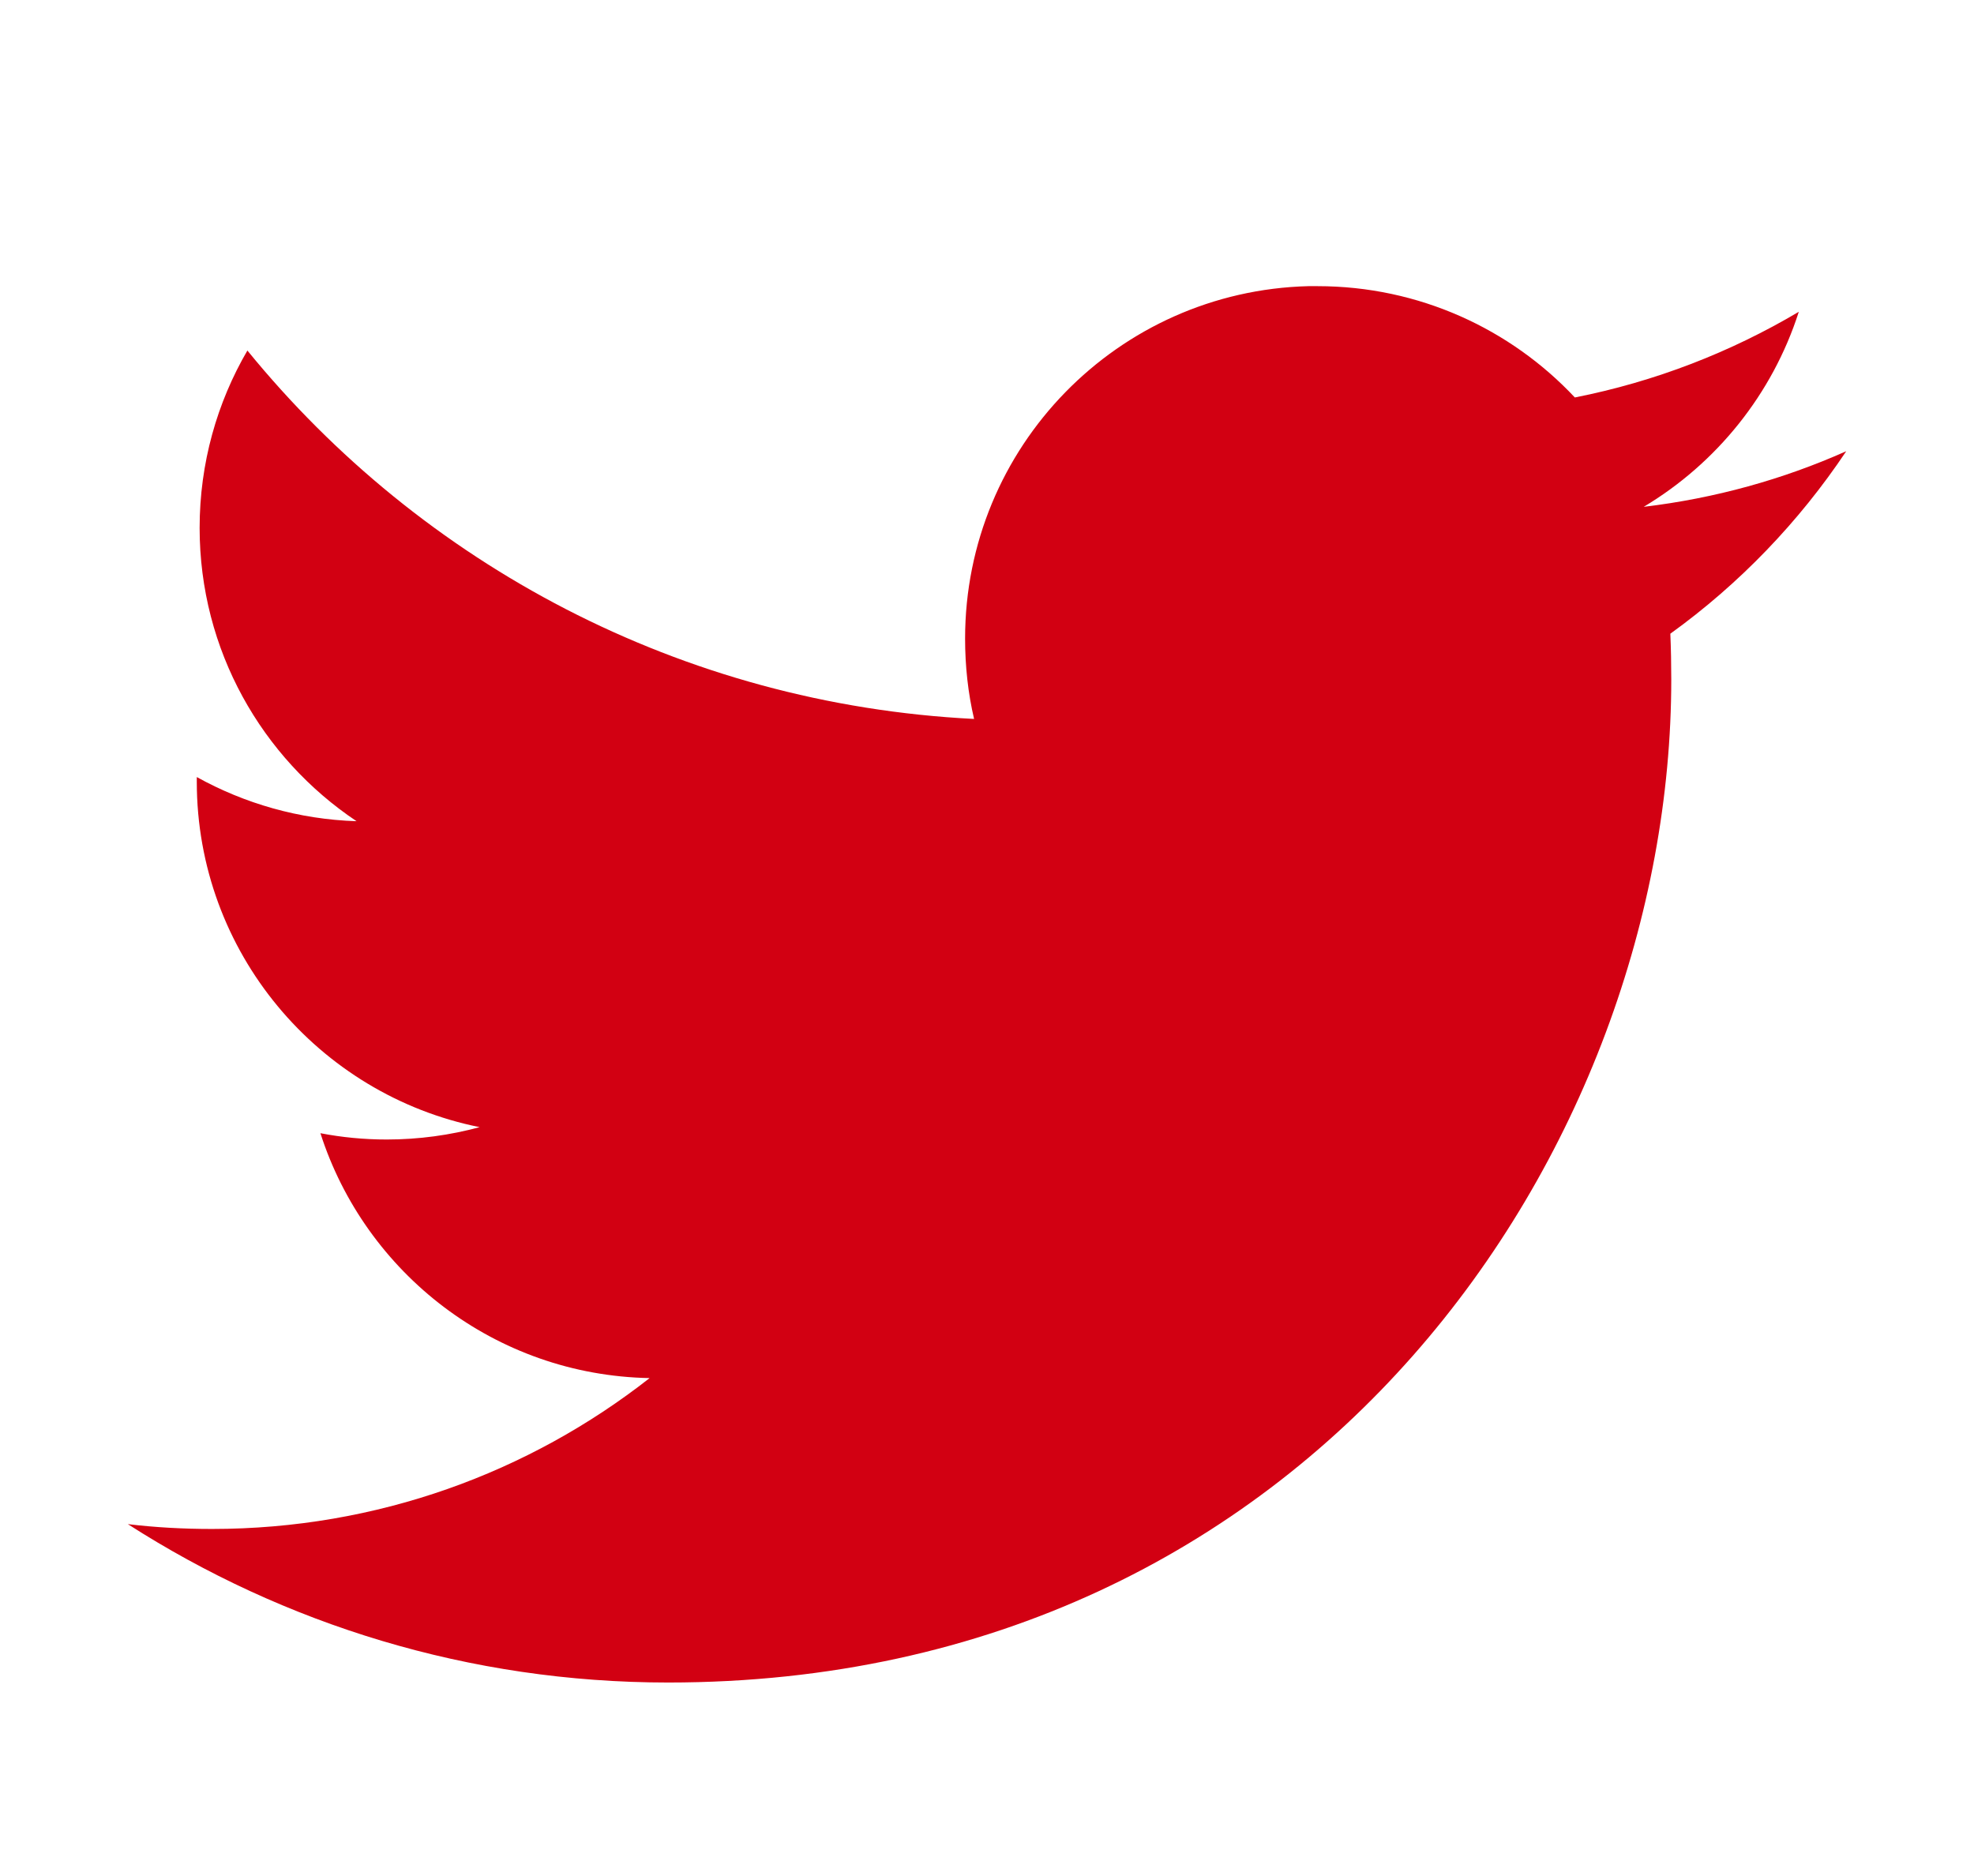 <?xml version="1.0" encoding="UTF-8"?><svg xmlns="http://www.w3.org/2000/svg" viewBox="0 0 40.415 38.415"><defs><style>.d{fill:none;}.e{fill:#d20012;}</style></defs><g id="a"/><g id="b"><g id="c"><g><path class="e" d="M37.798,9.239c-1.293,.576-2.684,.964-4.145,1.138,1.491-.892,2.635-2.306,3.175-3.993-1.395,.827-2.94,1.429-4.585,1.754-1.316-1.403-3.193-2.279-5.269-2.279-.062,0-.125-.002-.187,0-3.9,.099-7.028,3.291-7.028,7.215,0,.565,.06,1.117,.184,1.646-5.999-.302-11.318-3.175-14.878-7.543-.621,1.065-.978,2.307-.978,3.631,0,2.504,1.276,4.711,3.213,6.006-1.183-.038-2.297-.364-3.271-.904,0,.03,0,.063,0,.093,0,3.496,2.489,6.411,5.791,7.075-.606,.164-1.244,.253-1.902,.253-.466,0-.917-.044-1.358-.129,.919,2.867,3.581,4.955,6.74,5.014-2.47,1.936-5.578,3.089-8.96,3.089-.582,0-1.158-.031-1.723-.099,3.195,2.049,6.987,3.243,11.063,3.243,13.277,0,20.537-10.999,20.537-20.537,0-.313-.006-.627-.019-.937,1.41-1.016,2.634-2.288,3.601-3.736Z"/><rect class="d" y="0" width="40.415" height="38.415"/></g></g></g></svg>